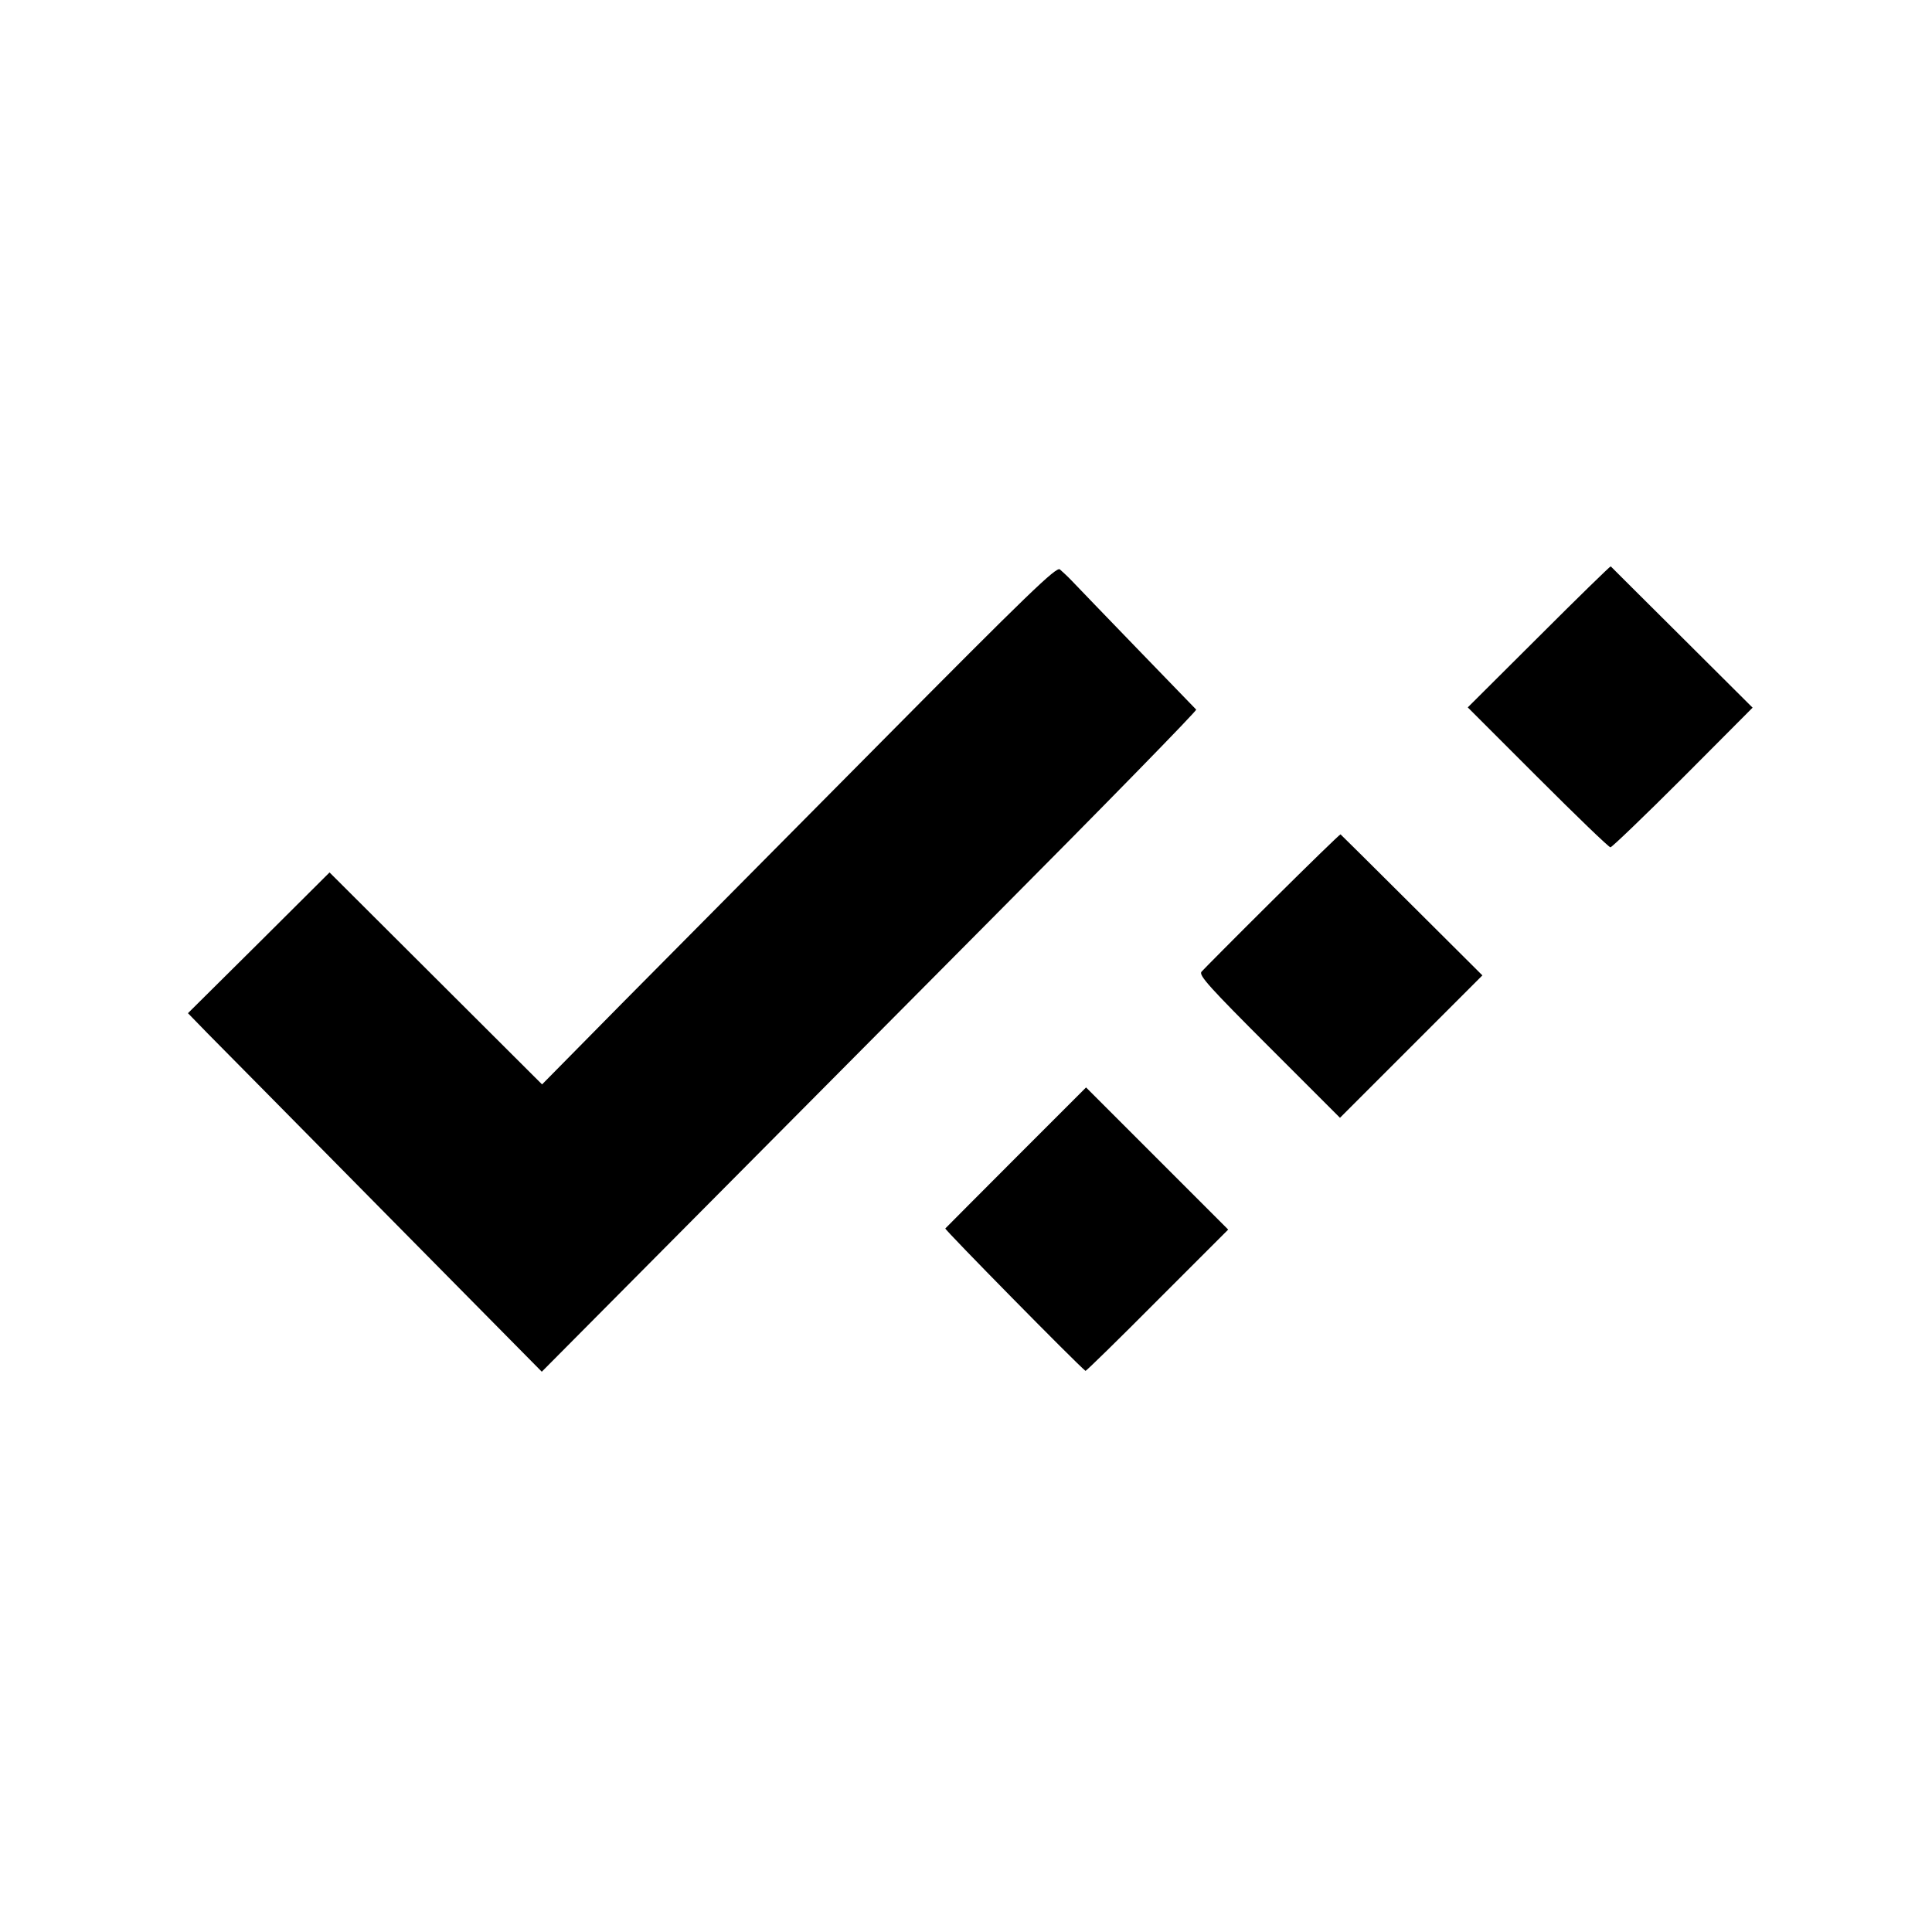 <?xml version="1.0" standalone="no"?>
<!DOCTYPE svg PUBLIC "-//W3C//DTD SVG 20010904//EN"
 "http://www.w3.org/TR/2001/REC-SVG-20010904/DTD/svg10.dtd">
<svg version="1.0" xmlns="http://www.w3.org/2000/svg"
 width="700pt" height="700pt" viewBox="0 0 700 700"
 preserveAspectRatio="xMidYMid meet">
<g transform="translate(0,700) scale(0.1,-0.1)"
fill="#000000" stroke="none">
<path d="M3185 4304 c-352 -355 -771 -778 -931 -939 l-290 -294 -385 384 -385
384 -256 -255 -257 -255 72 -74 c40 -40 328 -332 641 -649 l569 -576 436 439
c240 242 775 780 1189 1197 414 416 750 760 746 763 -10 10 -419 433 -450 466
-16 17 -36 35 -44 42 -13 10 -114 -87 -655 -633z"/>
<path d="M5576 4694 l-258 -257 253 -253 c140 -140 258 -254 264 -254 5 0 124
114 263 253 l252 253 -255 254 c-141 140 -257 256 -259 258 -2 1 -119 -113
-260 -254z"/>
<path d="M4609 3736 c-134 -133 -249 -249 -256 -257 -10 -13 31 -58 245 -272
l257 -257 258 258 258 258 -256 255 c-140 140 -257 255 -258 256 -2 1 -113
-107 -248 -241z"/>
<path d="M3683 2808 c-139 -139 -255 -256 -258 -259 -3 -4 475 -490 508 -516
2 -1 119 113 260 255 l257 257 -258 258 -257 257 -252 -252z"/>
</g>
</svg>
